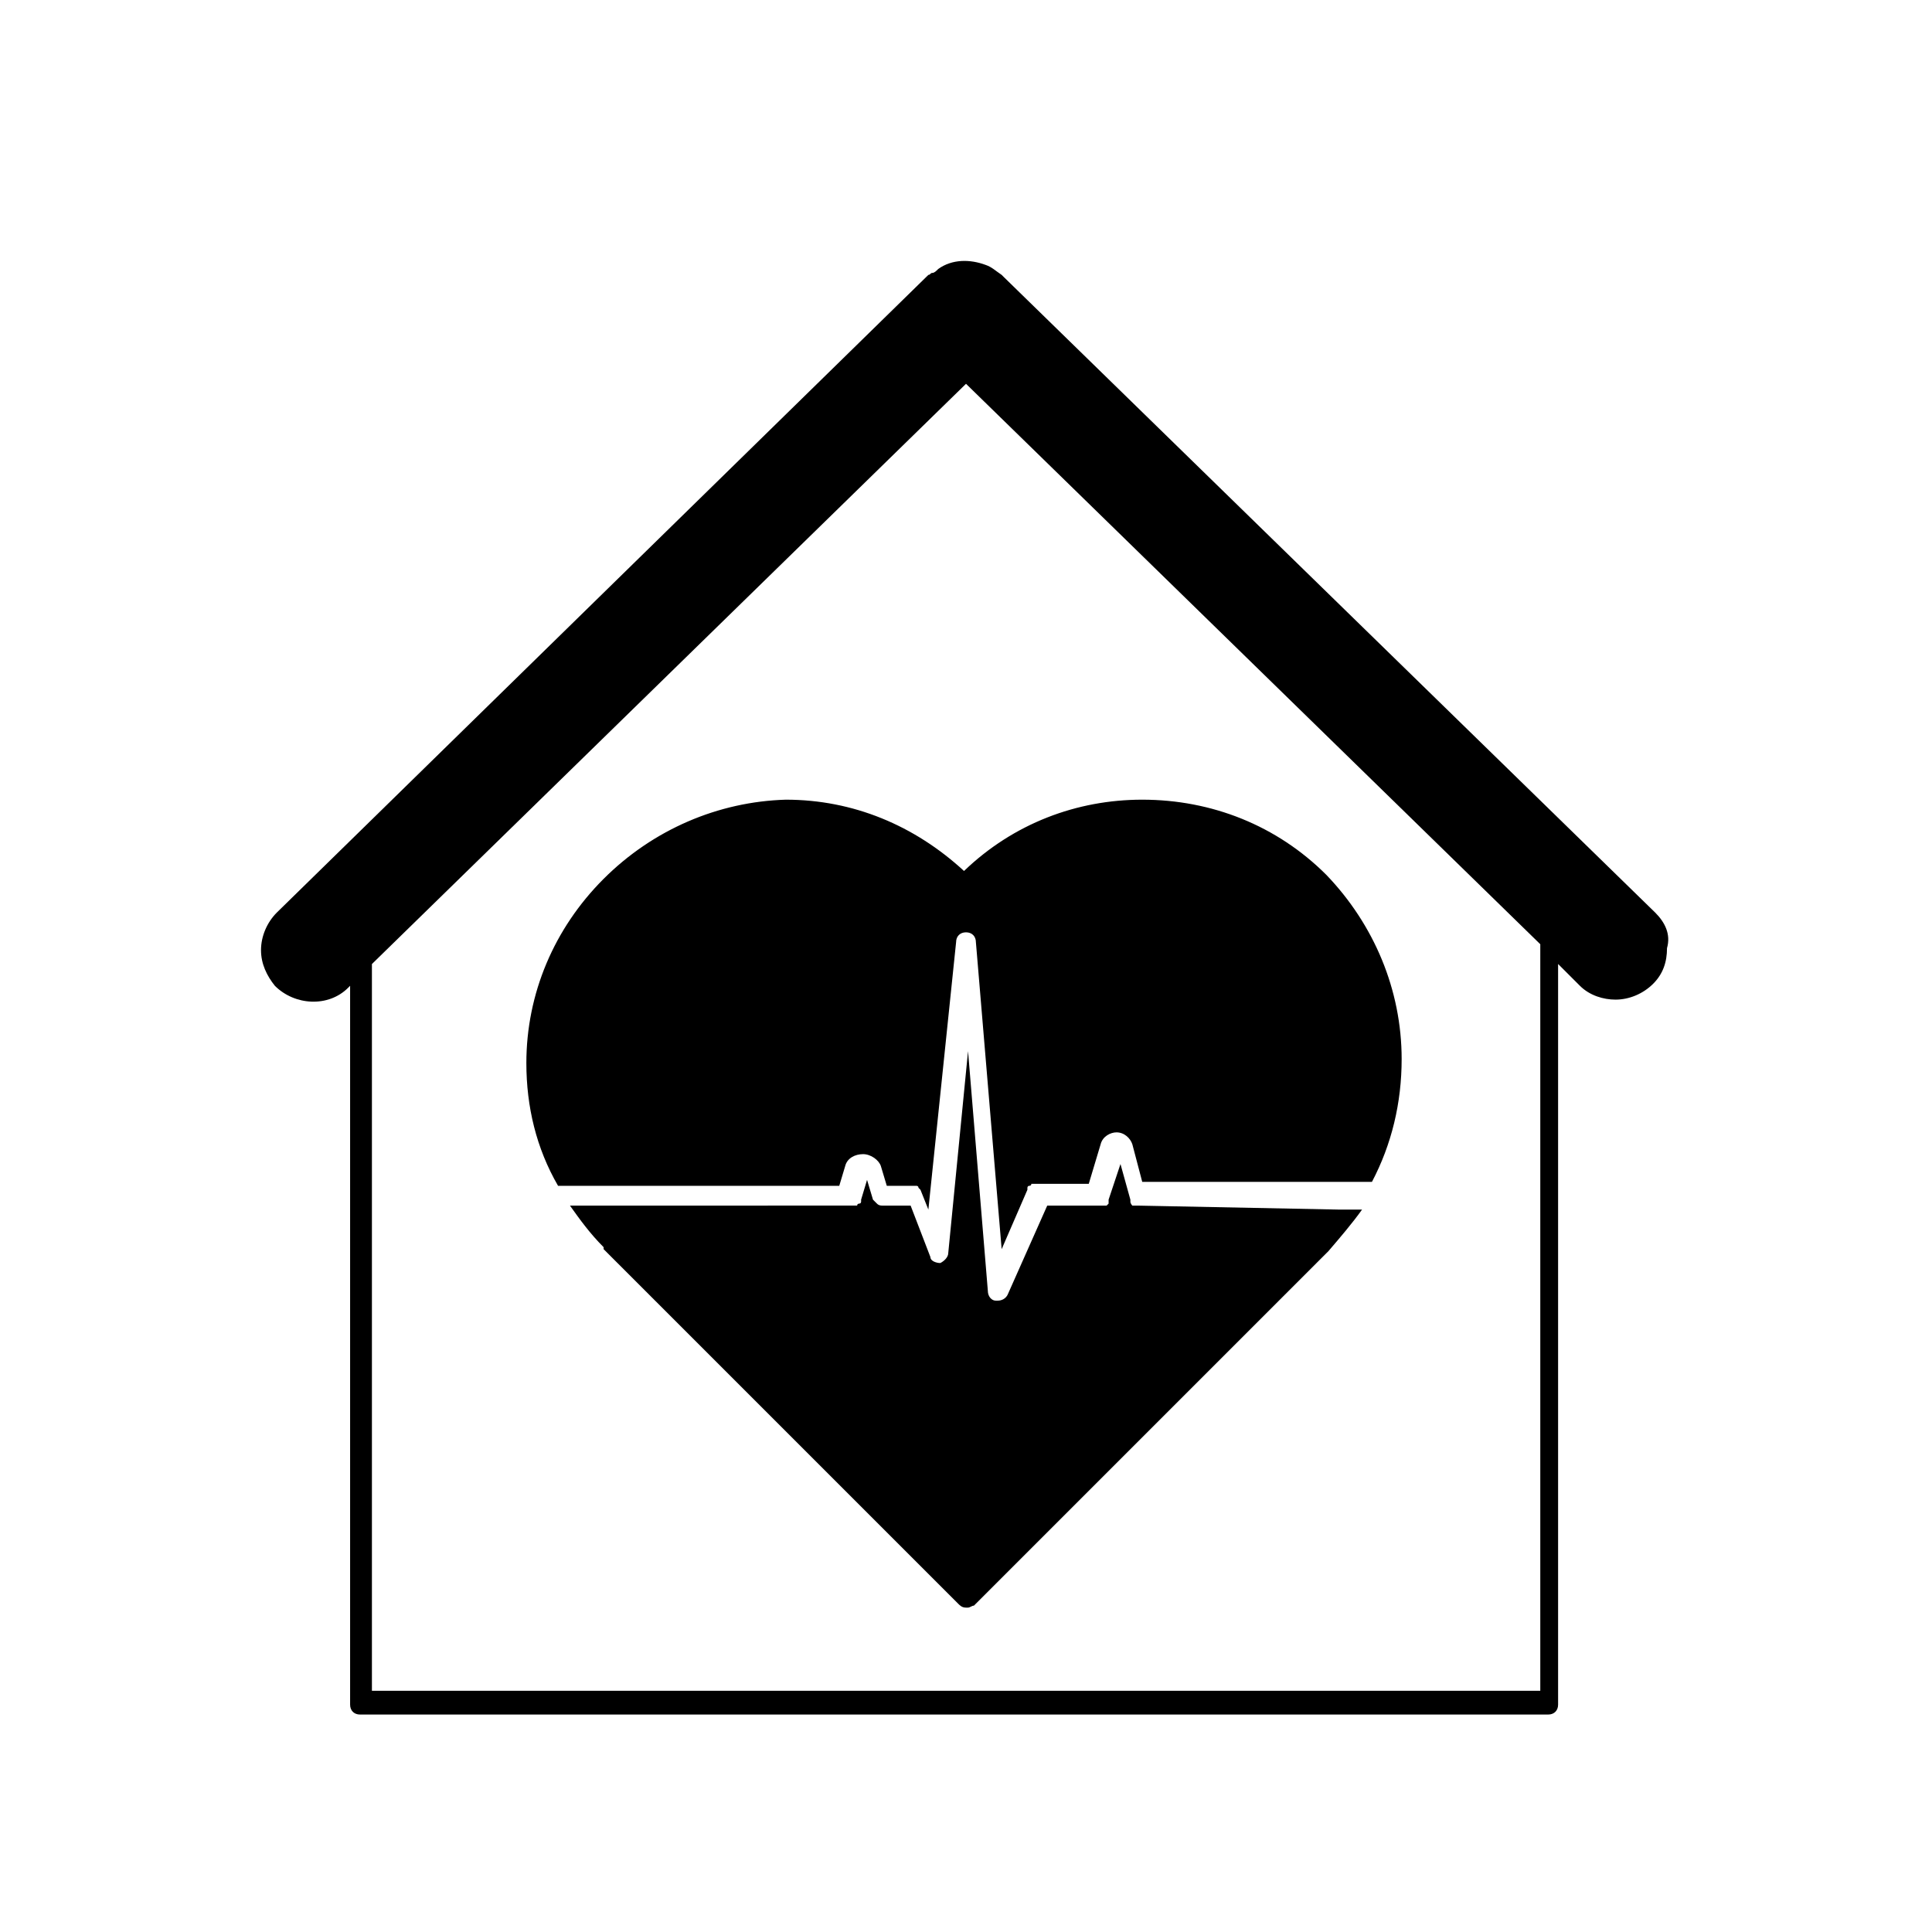 <?xml version="1.0" encoding="UTF-8"?>
<!-- The Best Svg Icon site in the world: iconSvg.co, Visit us! https://iconsvg.co -->
<svg fill="#000000" width="800px" height="800px" version="1.1" viewBox="144 144 512 512" xmlns="http://www.w3.org/2000/svg">
 <g>
  <path d="m445.66 463.5h-1.051-0.523s-0.523-0.523-0.523-1.051v-0.523l-2.625-9.445-3.148 9.445v0.523 0.523l-0.523 0.523h-0.523-0.523-0.523-14.168l-10.496 23.617c-0.523 1.051-1.574 1.574-2.625 1.574h-0.523c-1.051 0-2.098-1.051-2.098-2.625l-5.246-63.5-5.246 53.531c0 1.051-1.051 2.098-2.098 2.625-1.051 0-2.625-0.523-2.625-1.574l-5.246-13.645h-7.348c-0.523 0-1.051 0-1.574-0.523-0.523-0.523-0.523-0.523-1.051-1.051l-1.574-5.246-1.574 5.246v0.523s0 0.523-0.523 0.523c0 0-0.523 0-0.523 0.523h-0.523l-75.59 0.004c2.625 3.672 5.246 7.348 8.922 11.02v0.523l93.941 93.941c0.523 0.523 1.051 1.051 2.098 1.051h0.523c0.523 0 1.051-0.523 1.574-0.523l93.941-93.941c3.148-3.672 6.297-7.348 8.922-11.02h-6.297z"/>
  <path d="m303.96 376.91c-13.121 13.121-20.469 30.438-20.469 48.805 0 11.547 2.625 22.566 8.398 32.539h74.523l1.574-5.246c0.523-2.098 2.625-3.148 4.723-3.148 2.098 0 4.199 1.574 4.723 3.148l1.574 5.246h6.824 1.051s0.523 0 0.523 0.523l0.523 0.523 2.098 5.246 7.348-70.848c0-1.574 1.051-2.625 2.625-2.625s2.625 1.051 2.625 2.625l6.824 81.344 6.824-15.742v-0.523s0-0.523 0.523-0.523c0 0 0.523 0 0.523-0.523h0.523 0.523 14.168l3.148-10.496c0.523-2.098 2.625-3.148 4.199-3.148 2.098 0 3.672 1.574 4.199 3.148l2.625 9.973h60.875c5.246-9.973 7.871-20.992 7.871-32.539 0-18.367-7.348-35.688-19.941-48.805-13.121-13.121-30.438-19.941-48.805-19.941-17.32 0-34.113 6.297-47.23 18.895-13.121-12.07-29.391-18.895-47.23-18.895-17.848 0.523-35.168 7.871-48.285 20.988z"/>
  <path d="m582.63 385.83-172.66-168.46-0.523-0.523c-1.574-1.051-2.625-2.098-4.199-2.625-4.199-1.574-8.922-1.574-12.594 1.051-0.523 0.523-1.051 1.051-1.574 1.051s-0.523 0.523-1.051 0.523l-172.66 168.98c-2.625 2.625-4.199 6.297-4.199 9.973 0 3.672 1.574 6.824 3.672 9.445 5.246 5.246 14.168 5.773 19.418 0.523l0.523-0.523v190.5c0 1.574 1.051 2.625 2.625 2.625h314.88c1.574 0 2.625-1.051 2.625-2.625v-196.28l5.773 5.773c2.625 2.625 6.297 3.672 9.445 3.672 3.672 0 7.348-1.574 9.973-4.199s3.672-5.773 3.672-9.445c1.051-3.672-0.523-6.82-3.148-9.445zm-30.438 206.25h-309.63v-192.6l157.44-153.77 152.19 148.52z"/>
 </g>
</svg>